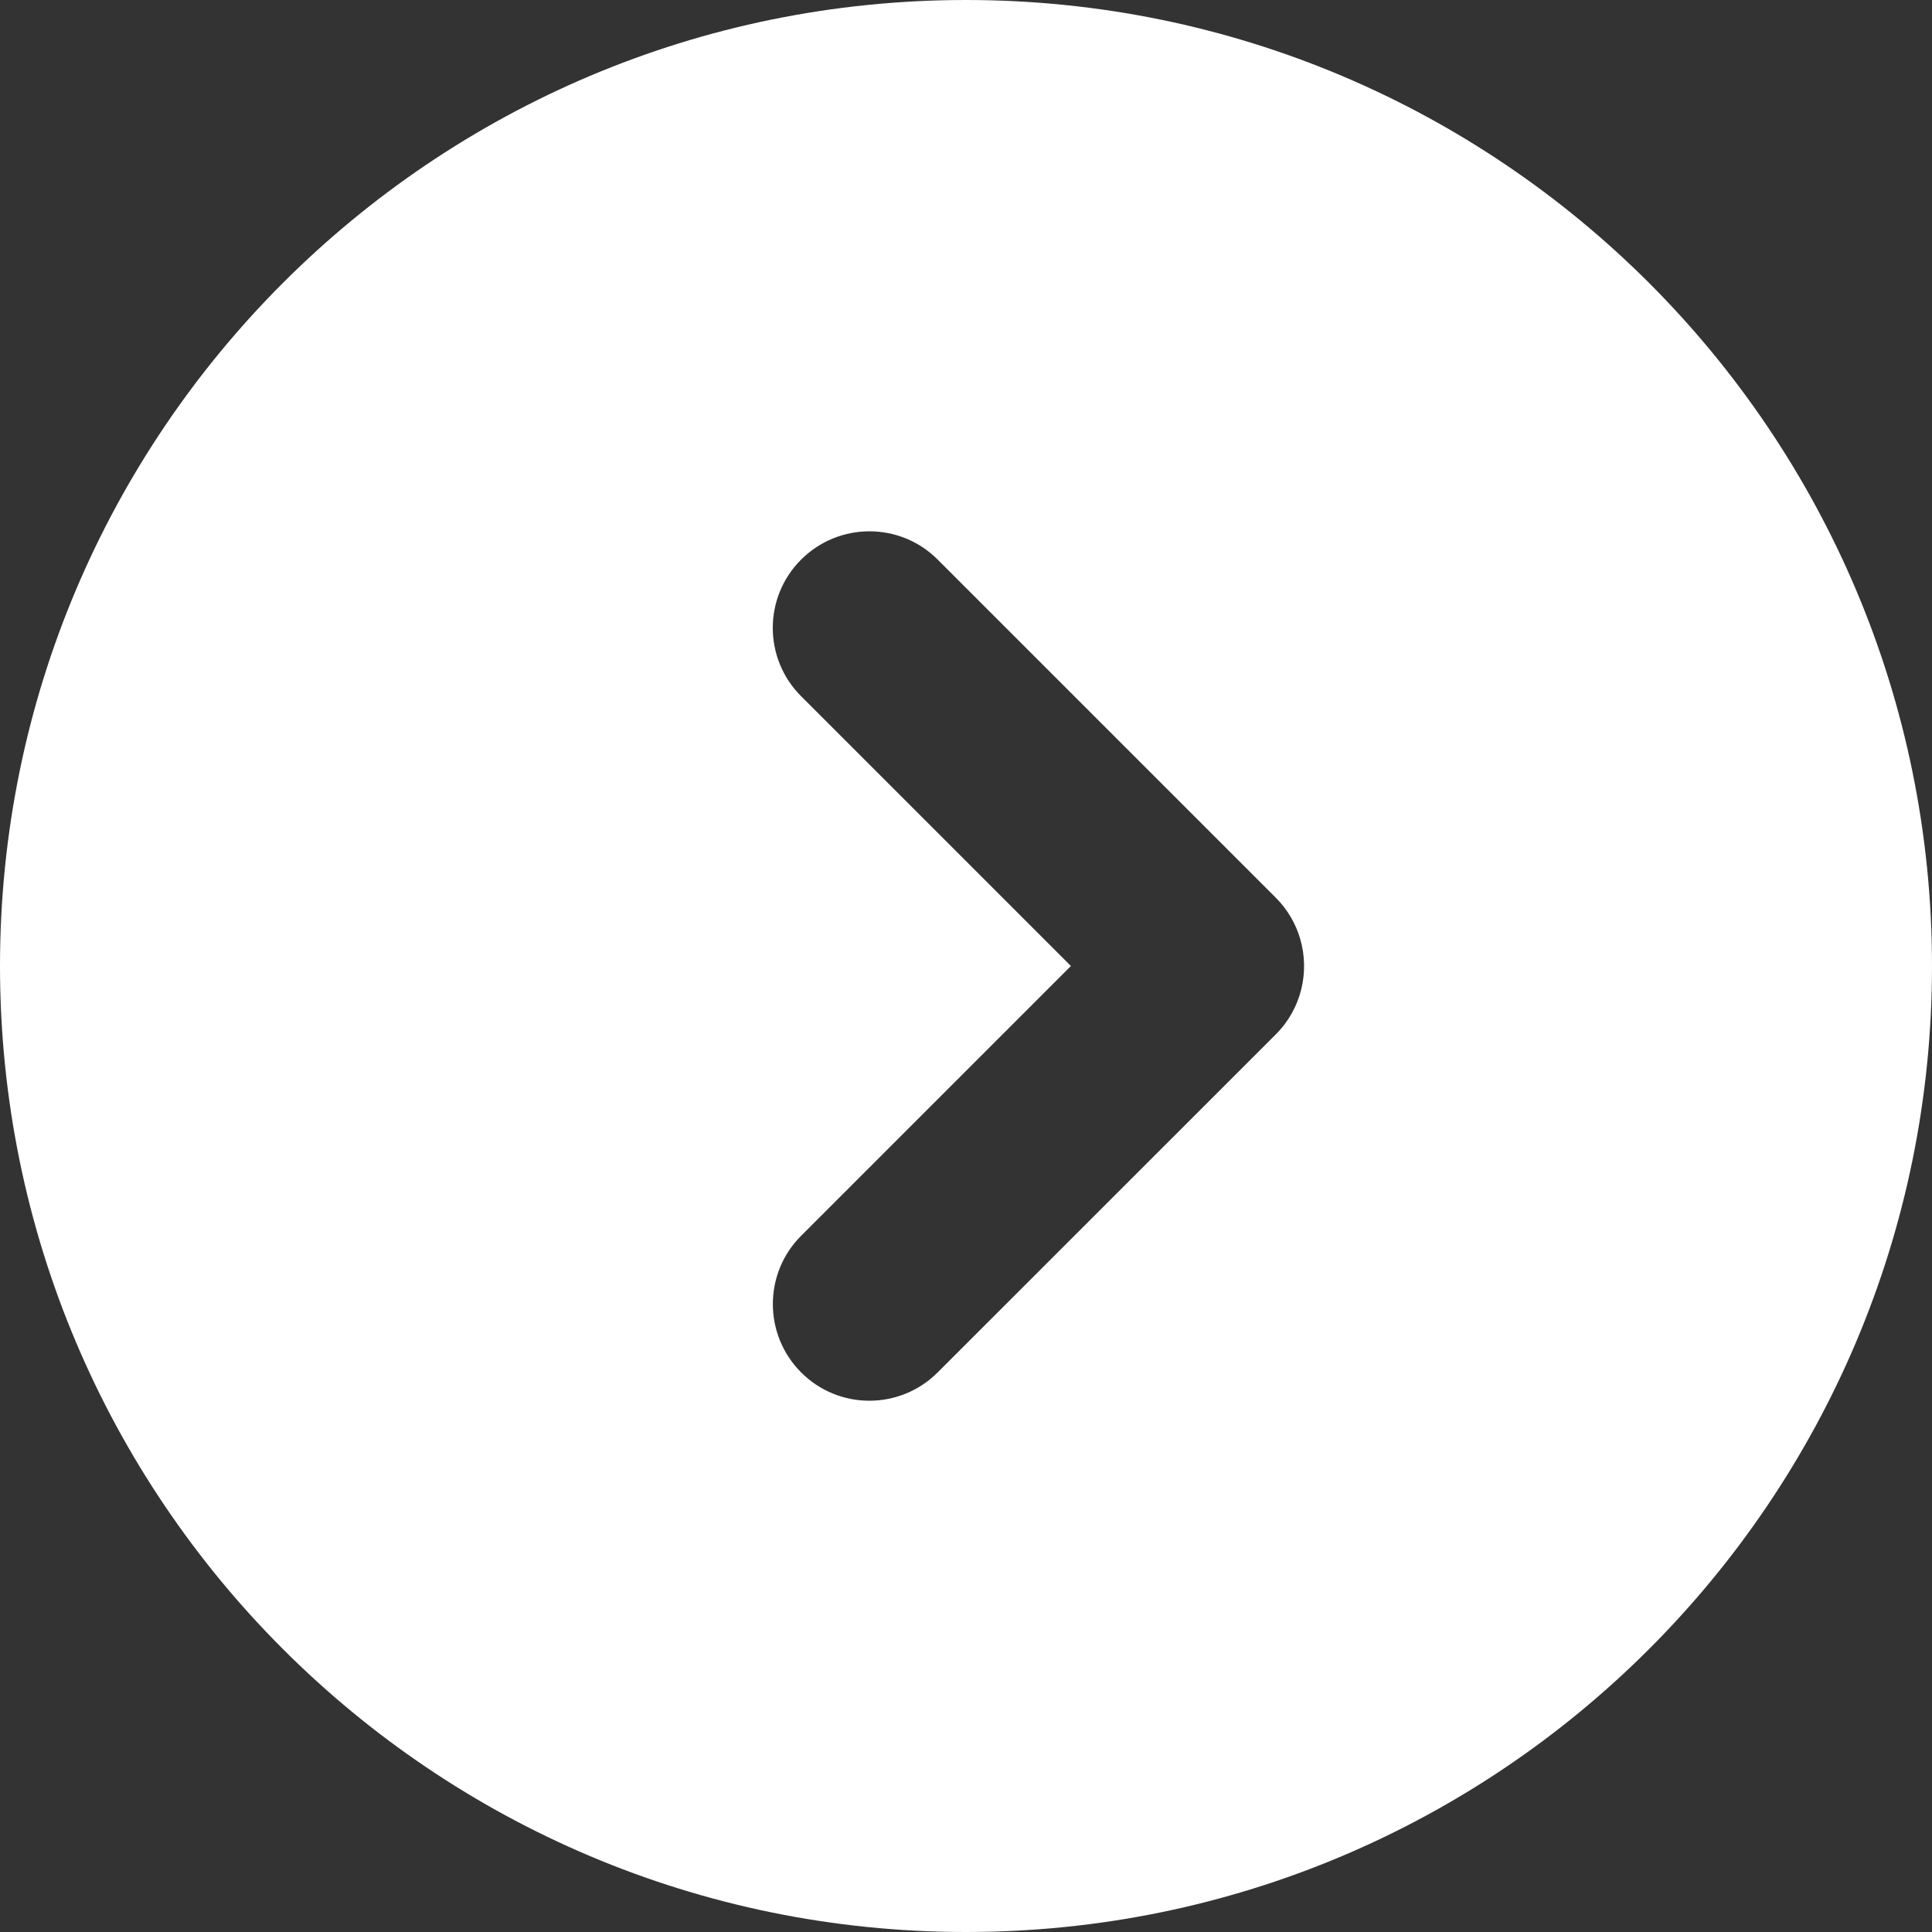 <?xml version="1.0" encoding="UTF-8"?> <svg xmlns="http://www.w3.org/2000/svg" width="20" height="20" viewBox="0 0 20 20" fill="none"><rect x="0" y="0" width="20" height="20" fill="#333333" stroke="none"/><path d="M10 0C15.523 0 20 4.477 20 10C20 15.523 15.523 20 10 20C4.477 20 0 15.523 0 10C0 4.477 4.477 0 10 0ZM9.707 5.793C9.317 5.402 8.684 5.403 8.293 5.793C7.902 6.183 7.902 6.817 8.293 7.207L11.086 10L8.293 12.793C7.903 13.183 7.903 13.816 8.293 14.207C8.683 14.598 9.316 14.598 9.707 14.207L13.207 10.708C13.475 10.44 13.559 10.057 13.459 9.717C13.413 9.562 13.329 9.415 13.207 9.293L9.707 5.793Z" fill="white"></path></svg> 